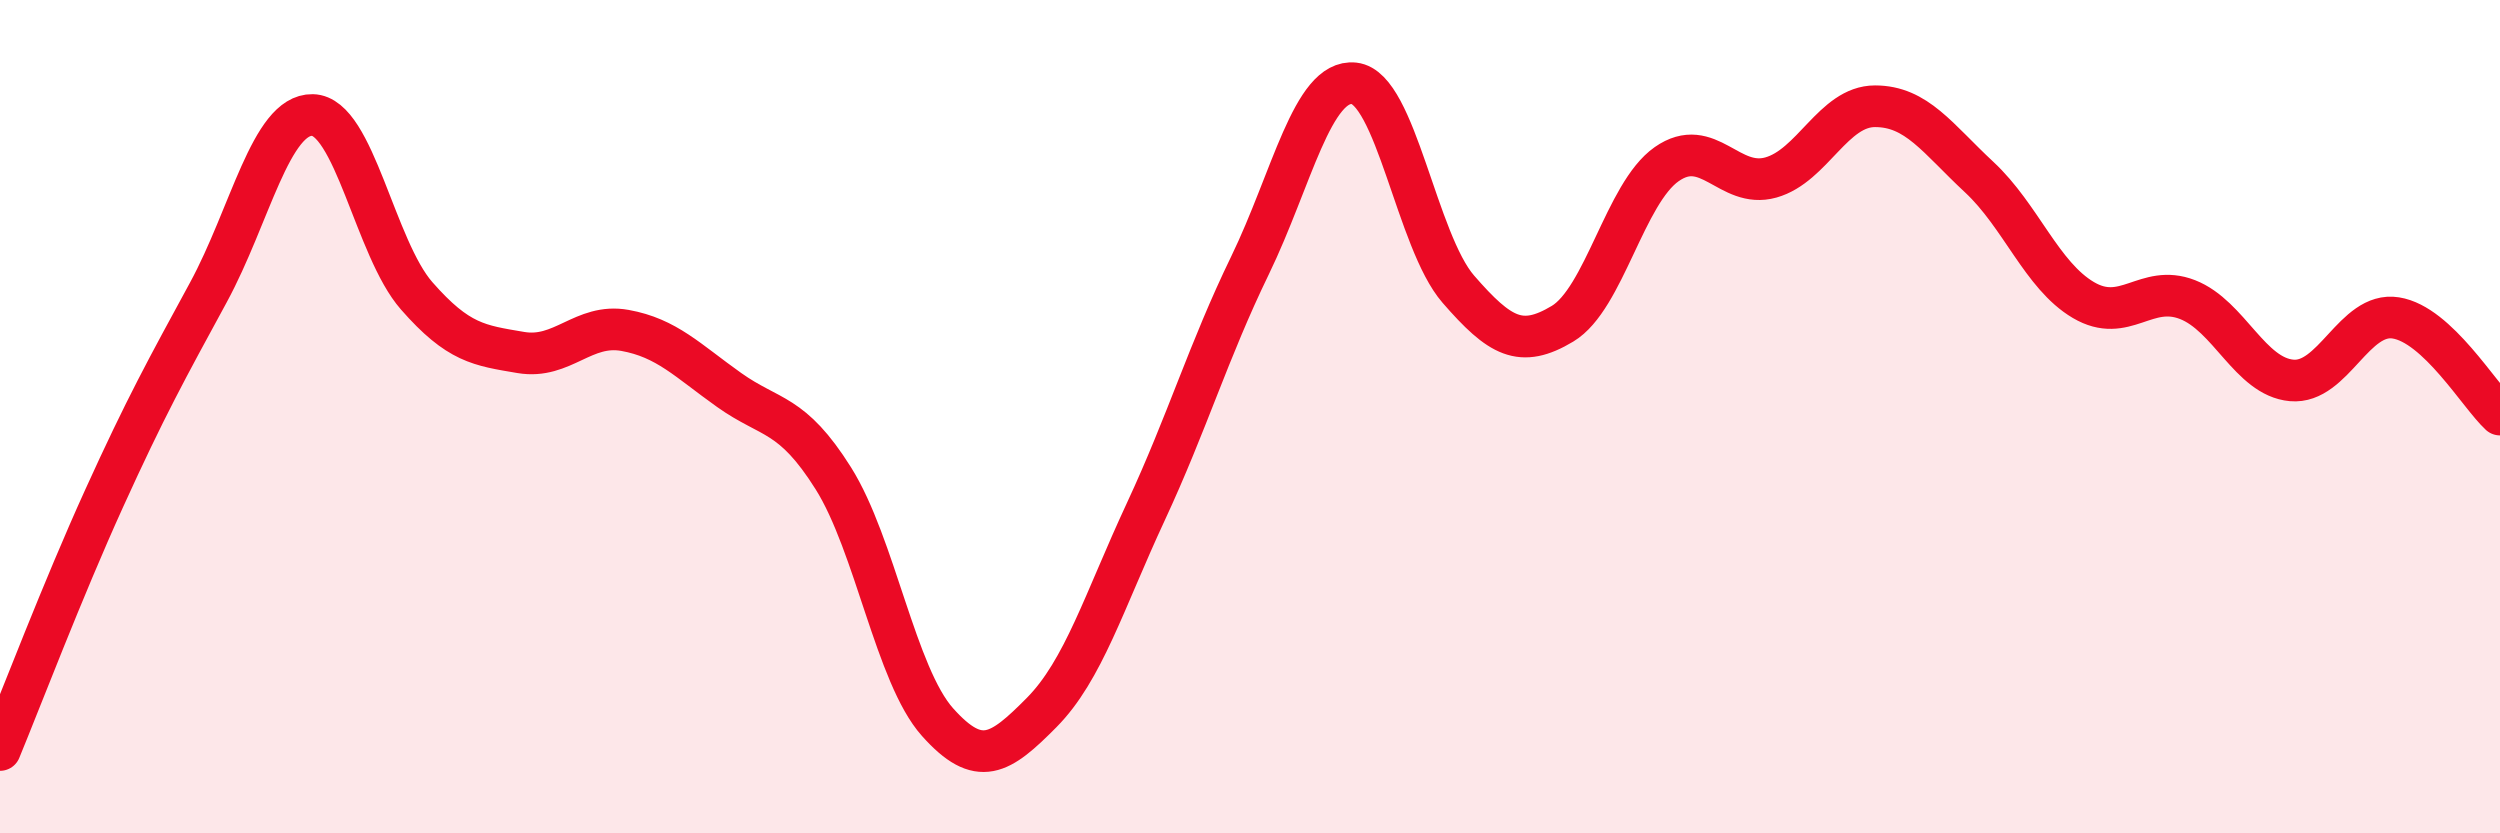 
    <svg width="60" height="20" viewBox="0 0 60 20" xmlns="http://www.w3.org/2000/svg">
      <path
        d="M 0,18 C 0.5,16.79 1.5,14.16 2.5,11.96 C 3.5,9.76 4,8.86 5,7.02 C 6,5.18 6.5,2.74 7.5,2.76 C 8.5,2.78 9,5.96 10,7.1 C 11,8.24 11.5,8.29 12.5,8.46 C 13.5,8.63 14,7.75 15,7.93 C 16,8.11 16.5,8.65 17.5,9.36 C 18.5,10.07 19,9.89 20,11.48 C 21,13.07 21.5,16.21 22.5,17.33 C 23.5,18.45 24,18.11 25,17.1 C 26,16.09 26.5,14.43 27.5,12.28 C 28.5,10.13 29,8.43 30,6.37 C 31,4.31 31.5,1.89 32.5,2 C 33.5,2.11 34,5.79 35,6.94 C 36,8.09 36.5,8.37 37.5,7.77 C 38.5,7.17 39,4.64 40,3.94 C 41,3.24 41.5,4.54 42.5,4.26 C 43.5,3.98 44,2.55 45,2.55 C 46,2.55 46.5,3.32 47.5,4.25 C 48.5,5.18 49,6.61 50,7.2 C 51,7.79 51.5,6.8 52.5,7.19 C 53.5,7.58 54,9.04 55,9.13 C 56,9.22 56.5,7.47 57.5,7.63 C 58.5,7.79 59.5,9.49 60,9.95L60 20L0 20Z"
        fill="#EB0A25"
        opacity="0.1"
        stroke-linecap="round"
        stroke-linejoin="round"
      />
      <path
        d="M 0,18 C 0.5,16.79 1.5,14.16 2.5,11.96 C 3.5,9.76 4,8.86 5,7.02 C 6,5.18 6.5,2.74 7.5,2.76 C 8.5,2.78 9,5.96 10,7.1 C 11,8.24 11.5,8.29 12.5,8.46 C 13.5,8.63 14,7.75 15,7.93 C 16,8.11 16.5,8.65 17.5,9.36 C 18.5,10.07 19,9.89 20,11.48 C 21,13.07 21.5,16.21 22.5,17.33 C 23.5,18.45 24,18.11 25,17.1 C 26,16.09 26.5,14.43 27.5,12.28 C 28.5,10.13 29,8.43 30,6.37 C 31,4.31 31.5,1.89 32.5,2 C 33.5,2.11 34,5.79 35,6.94 C 36,8.09 36.5,8.37 37.5,7.77 C 38.5,7.17 39,4.64 40,3.94 C 41,3.24 41.5,4.54 42.5,4.26 C 43.5,3.98 44,2.55 45,2.55 C 46,2.55 46.5,3.32 47.5,4.25 C 48.5,5.18 49,6.61 50,7.2 C 51,7.79 51.5,6.8 52.5,7.19 C 53.5,7.58 54,9.04 55,9.13 C 56,9.22 56.5,7.47 57.5,7.63 C 58.5,7.79 59.5,9.49 60,9.95"
        stroke="#EB0A25"
        stroke-width="1"
        fill="none"
        stroke-linecap="round"
        stroke-linejoin="round"
      />
    </svg>
  